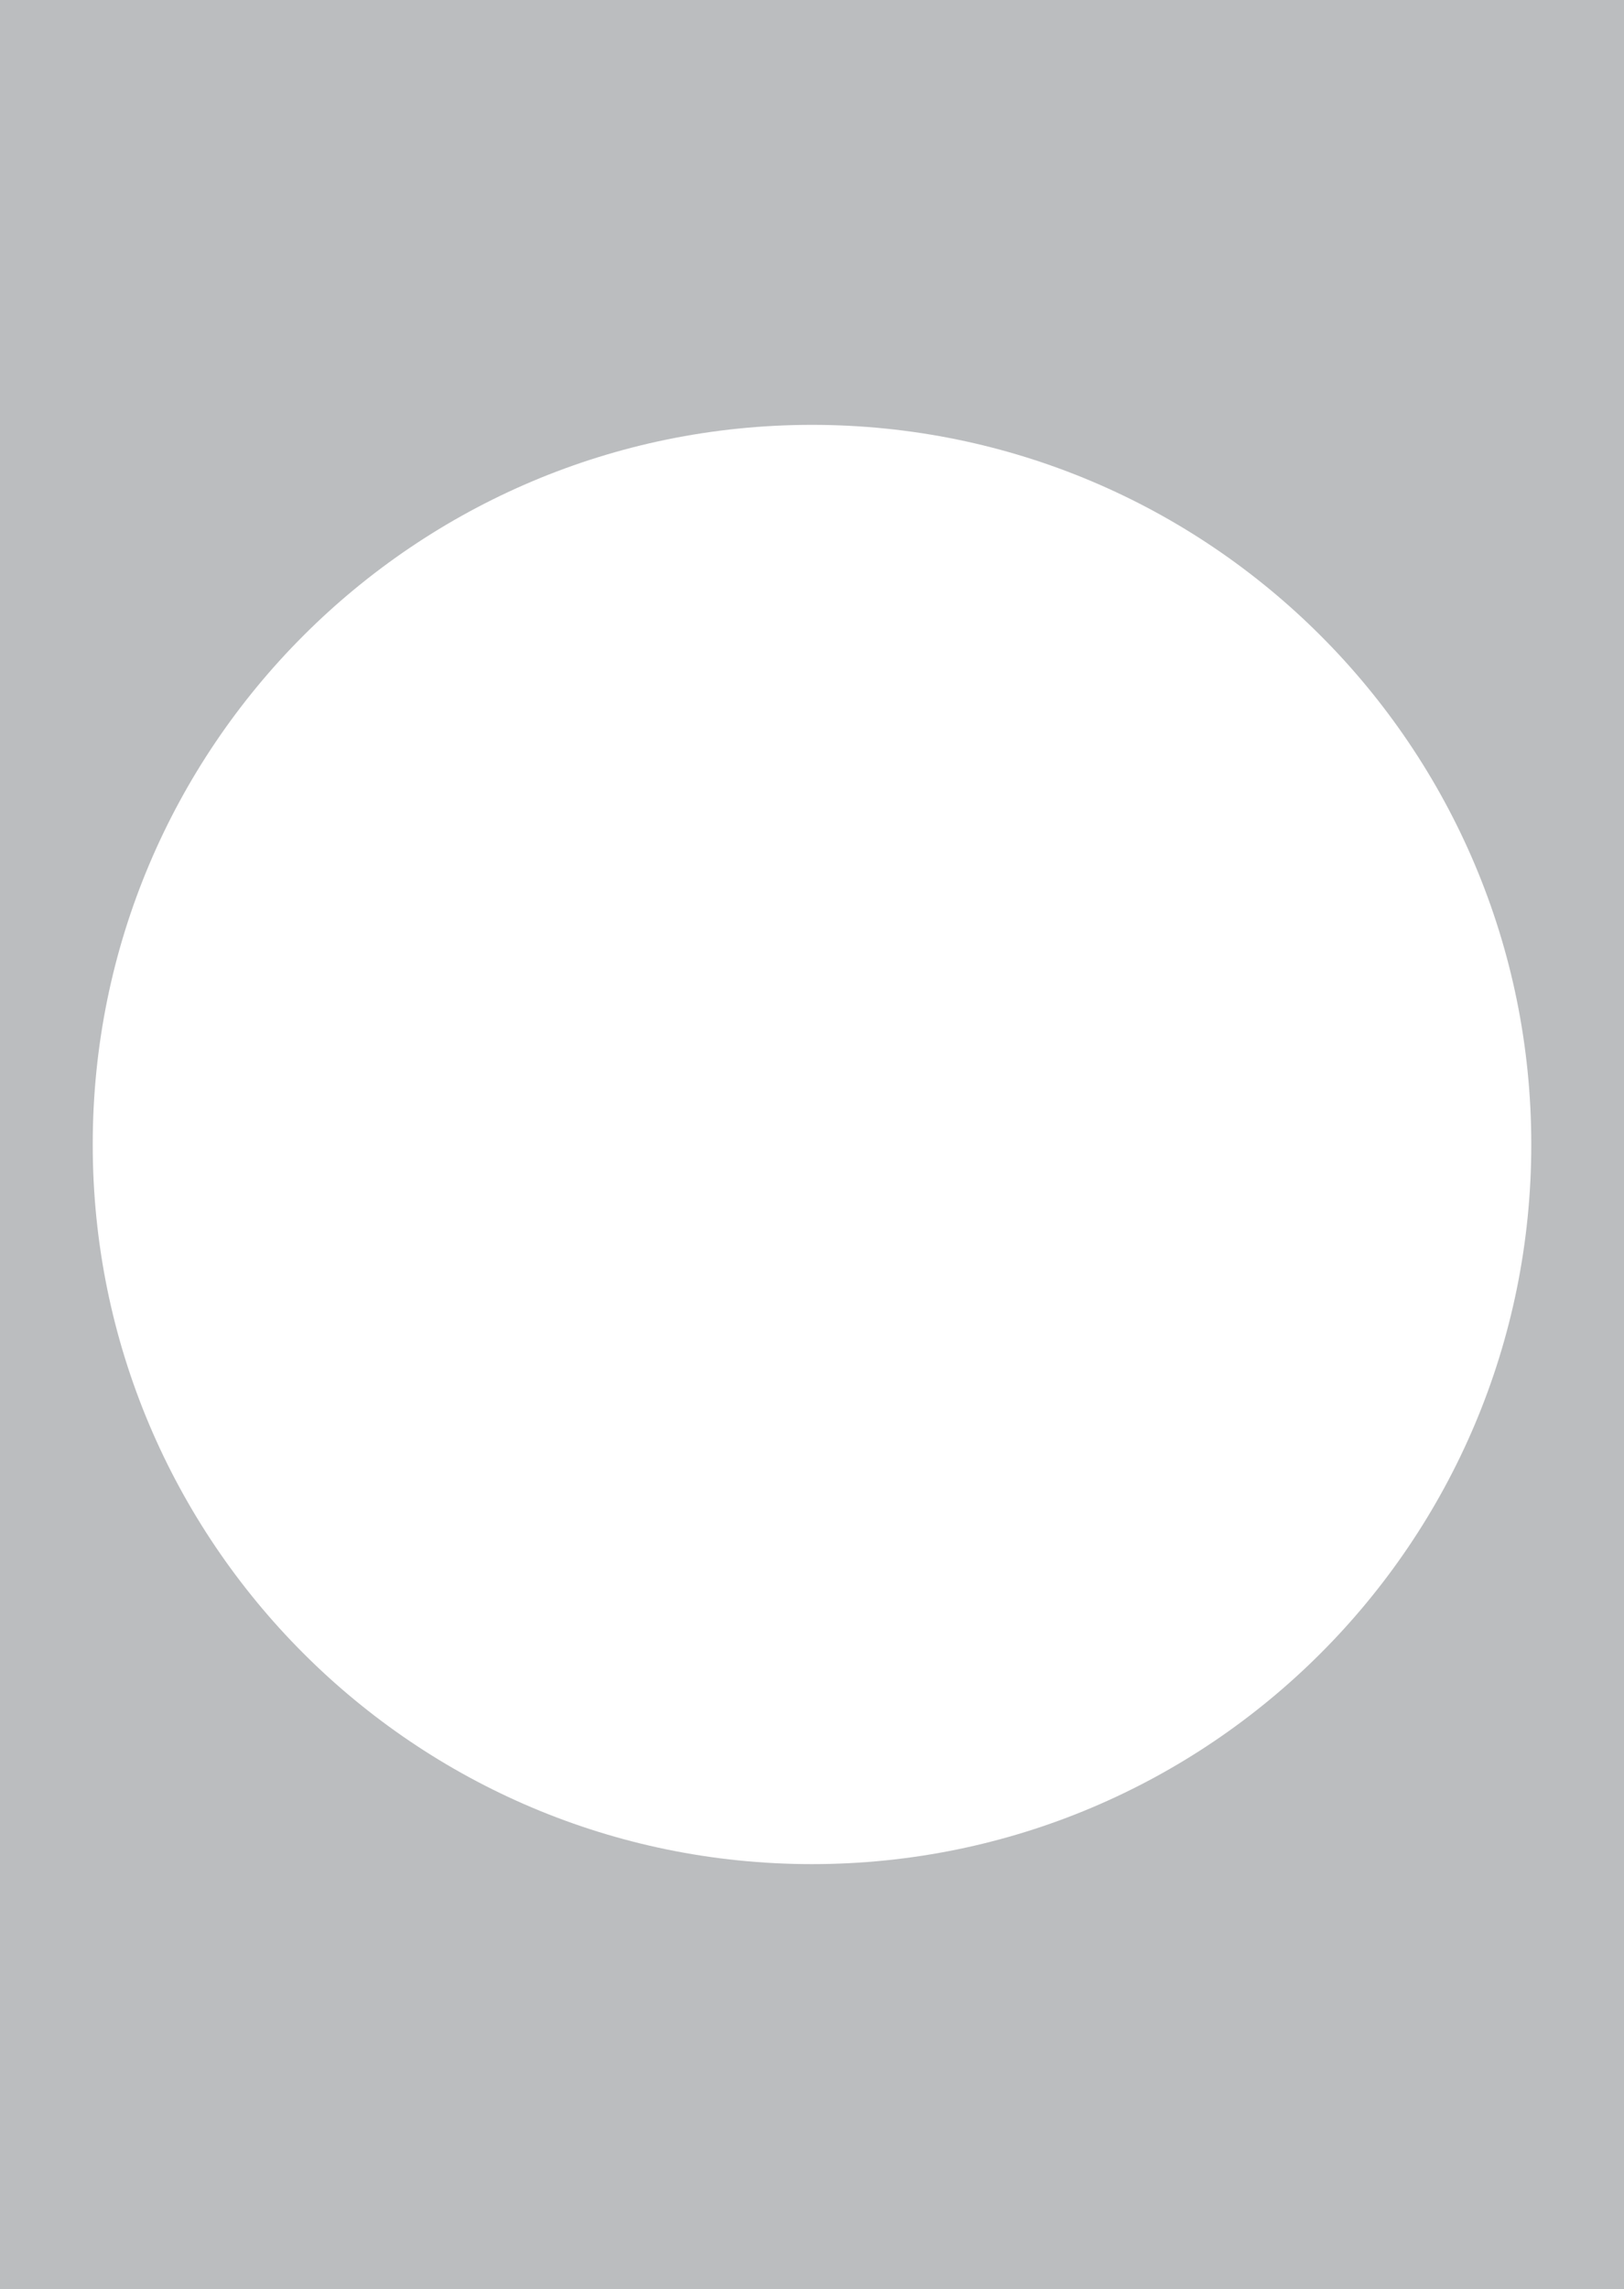 <?xml version="1.0" encoding="UTF-8"?>
<svg id="Layer_2" data-name="Layer 2" xmlns="http://www.w3.org/2000/svg" viewBox="0 0 1413.57 1991.42">
  <defs>
    <style>
      .cls-1 {
        fill: #bbbdbf;
      }
    </style>
  </defs>
  <g id="Layer_1-2" data-name="Layer 1">
    <path class="cls-1" d="m0,0v1991.42h1413.57V0H0Zm706.79,1621.79c-345.78,0-626.08-280.31-626.08-626.08S361.01,369.63,706.79,369.63s626.08,280.31,626.08,626.08-280.31,626.08-626.08,626.08Z"/>
  </g>
</svg>